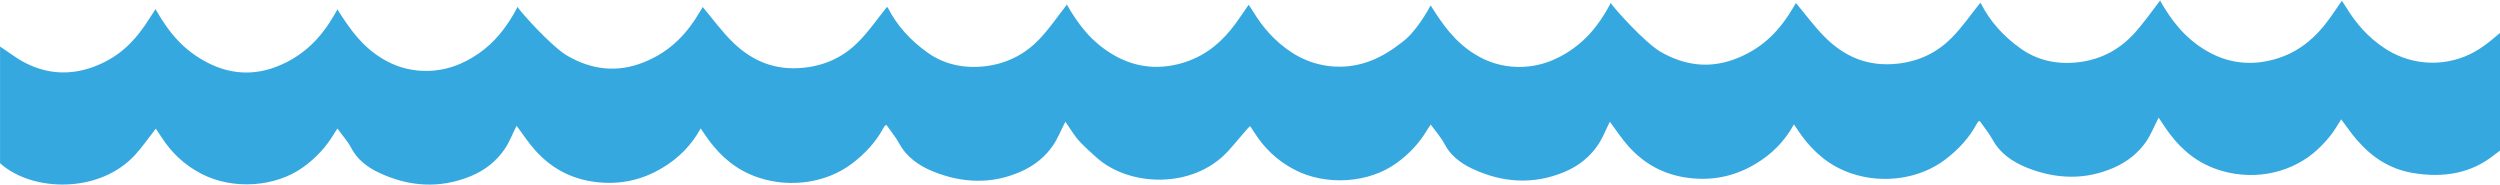 <?xml version="1.0" encoding="UTF-8"?> <svg xmlns="http://www.w3.org/2000/svg" viewBox="0 0 1818.02 134.26"><defs><style>.d{fill:#35a8e0;}</style></defs><g id="a"></g><g id="b"><g id="c"><g><path class="d" d="M775.52,2.93s-.03,0,0,0h0Z"></path><path class="d" d="M775.52,2.93s.04,.02,.05,.03c.09,.13,.17,.26,.25,.4,.08-.11,.16-.21,.25-.32-.36-.06-.5-.1-.54-.11Z"></path><path class="d" d="M1570.54,0s.04,.02,.05,.03c.09,.13,.17,.26,.25,.4,.08-.11,.16-.21,.25-.32-.36-.06-.5-.1-.54-.11Z"></path><path class="d" d="M1792.17,41.17c-20.25,8.02-41.82,4.69-58.15-6.14-12.22-8.1-20.85-18.21-27.66-29.41-1.07-1.76-2.26-3.46-3.33-5.08-4.4,6.2-8.34,12.53-13.16,18.4-9.34,11.36-21.23,20.62-38.14,24.8-16.98,4.21-32.69,1.57-46.85-6.62-16.21-9.38-26-22.55-34.04-36.68h0c-6.55,8.4-12.33,16.95-19.55,24.67-9.76,10.44-22.79,18.04-39.42,20.1-15.74,1.95-30.19-1.23-42.32-9.84-12.75-9.05-22.29-19.82-28.72-32.32-.29-.56-.85-1.03-.79-.96-6.74,8.38-12.82,17.29-20.56,25.2-9.88,10.1-22.76,17.15-39.49,19.01-22.11,2.46-38.54-5.49-51.65-18.07-8.37-8.03-14.9-17.25-22.32-26.02-.32,.53-1.11,1.81-1.87,3.11-9.11,15.47-20.93,29.05-41.01,37.08-19.72,7.88-37.98,5.26-55.23-4.54-11.77-6.69-34.6-32.36-36.58-35.7-1.06,1.96-1.79,3.42-2.62,4.85-6.22,10.71-13.89,20.71-25.12,28.63-11.48,8.09-24.82,13.45-40.66,13.01-11.1-.31-21.07-3.52-30.02-8.98-15.16-9.24-23.86-22-32.54-35.74-.9,1.6-1.54,2.8-2.23,3.97-3.33,5.71-7.07,11.16-11.44,16.18-2.04,2.34-4.32,4.48-6.79,6.37-6.81,5.24-13.67,10.03-22.74,13.62-20.25,8.02-41.82,4.69-58.15-6.14-12.22-8.1-20.85-18.21-27.66-29.41-1.07-1.76-2.26-3.46-3.33-5.08-4.4,6.2-8.34,12.53-13.16,18.4-9.34,11.36-21.23,20.62-38.14,24.8-16.98,4.21-32.69,1.57-46.85-6.62-16.21-9.38-26-22.55-34.04-36.68h0c-6.55,8.4-12.33,16.95-19.55,24.67-9.76,10.44-22.79,18.04-39.42,20.1-15.74,1.95-30.19-1.23-42.32-9.84-12.75-9.05-22.29-19.82-28.72-32.32-.29-.56-.85-1.03-.79-.96-6.74,8.38-12.82,17.29-20.56,25.2-9.88,10.1-22.76,17.15-39.49,19.01-22.11,2.46-38.54-5.49-51.65-18.07-8.37-8.03-14.9-17.25-22.32-26.02-.32,.53-1.11,1.81-1.87,3.11-9.11,15.47-20.93,29.05-41.01,37.08-19.72,7.88-37.98,5.26-55.23-4.54-11.77-6.69-34.6-32.36-36.58-35.7-1.06,1.96-1.79,3.42-2.62,4.85-6.22,10.71-13.89,20.71-25.12,28.63-11.48,8.09-24.82,13.45-40.66,13.01-11.1-.31-21.07-3.52-30.02-8.98-15.16-9.24-23.86-22-32.54-35.74-.9,1.6-1.54,2.8-2.23,3.97-9.21,15.78-21.43,29.61-41.83,37.6-17.13,6.71-34.05,5.49-49.99-2.62-17.39-8.84-28.24-21.51-38.23-39.13-2.89,4.41-5.35,8.33-7.99,12.17-8.62,12.55-19.66,23.22-36.52,29.57-17.36,6.54-34.14,5.52-50.02-2.57-6.67-3.39-12.38-7.95-18.53-11.98V118.69c23.41,21.05,72.35,22.18,98.14-5.99,5.5-6,9.98-12.58,15.14-19.16,1.24,1.86,2.7,3.98,4.08,6.12,6.94,10.8,16.15,20.06,29.17,26.77,22.85,11.79,53.68,9.72,73.87-4.82,9.6-6.91,16.96-15.02,22.42-24.26,.68-1.16,1.47-2.27,2.53-3.89,3.65,5.07,7.62,9.45,10.13,14.3,4.09,7.89,11.19,13.65,20.04,17.81,21.58,10.15,44.1,11.92,66.93,2.47,10.56-4.37,18.61-11.11,24.25-19.25,3.67-5.29,5.85-11.23,8.93-17.33,4.86,6.46,8.7,12.48,13.6,17.92,10.84,12.02,24.79,20.64,44.01,22.99,18,2.2,33.86-1.65,48.17-10.14,12.5-7.41,21.54-16.95,28.12-28.86,2.31,3.38,4.1,6.24,6.16,8.96,8.75,11.56,19.63,21.39,35.85,26.81,23.17,7.74,49.59,3.78,67.91-10.1,9.82-7.44,17.57-15.97,22.88-25.85,.32-.6,.7-1.18,1.13-1.74,.15-.19,.53-.27,1.15-.56,3.16,4.54,6.81,8.9,9.36,13.62,5.07,9.42,14.01,16.03,25.1,20.42,20.78,8.23,42.07,9.17,63.05-.03,10.15-4.45,17.93-10.93,23.41-18.83,3.59-5.18,5.79-10.95,9.19-17.57,3.14,4.59,5.42,8.24,8.06,11.73,3.62,4.78,14.66,14.38,14.66,14.38,23.41,21.05,69.94,23.33,95.73-4.84,5.19-5.67,15.15-18.03,15.91-18,1.06,1.57,2.2,3.25,3.3,4.97,6.94,10.8,16.15,20.06,29.17,26.77,22.85,11.79,53.68,9.72,73.87-4.82,9.6-6.91,16.96-15.02,22.42-24.26,.68-1.16,1.47-2.27,2.53-3.89,3.65,5.07,7.62,9.45,10.13,14.3,4.09,7.89,11.19,13.65,20.04,17.81,21.58,10.15,44.1,11.92,66.93,2.47,10.56-4.37,18.61-11.11,24.25-19.26,3.67-5.29,5.85-11.23,8.93-17.33,4.86,6.46,8.7,12.48,13.6,17.92,10.84,12.02,24.79,20.64,44,22.99,18,2.2,33.86-1.65,48.17-10.14,12.5-7.41,21.54-16.95,28.12-28.86,2.31,3.38,4.1,6.24,6.16,8.96,8.75,11.56,19.63,21.39,35.85,26.81,23.17,7.74,49.59,3.78,67.91-10.1,9.82-7.44,17.57-15.97,22.88-25.85,.32-.6,.7-1.18,1.13-1.74,.15-.19,.53-.27,1.15-.56,3.16,4.54,6.81,8.9,9.36,13.62,5.07,9.42,14.01,16.03,25.1,20.42,20.78,8.23,42.07,9.17,63.05-.03,10.15-4.45,17.93-10.93,23.41-18.83,3.59-5.18,5.79-10.95,9.19-17.57,3.14,4.59,5.42,8.24,8.06,11.73,9.04,11.95,20.58,21.88,37.61,26.89,25.88,7.6,52.68,.81,70.35-15.88,3.39-3.21,6.54-6.62,9.31-10.17,2.76-3.55,4.91-7.4,7.46-11.33,3.94,5.2,7.4,10.39,11.59,15.18,10.06,11.5,22.66,20.8,40.58,23.83,22.39,3.78,42.54,.15,59.02-13.1,1.39-1.12,2.88-2.16,4.32-3.24V23.92c-7.71,6.58-15.4,13.11-25.85,17.25Z"></path><path class="d" d="M1570.54,0s-.03,0,0,0h0Z"></path></g></g></g></svg> 